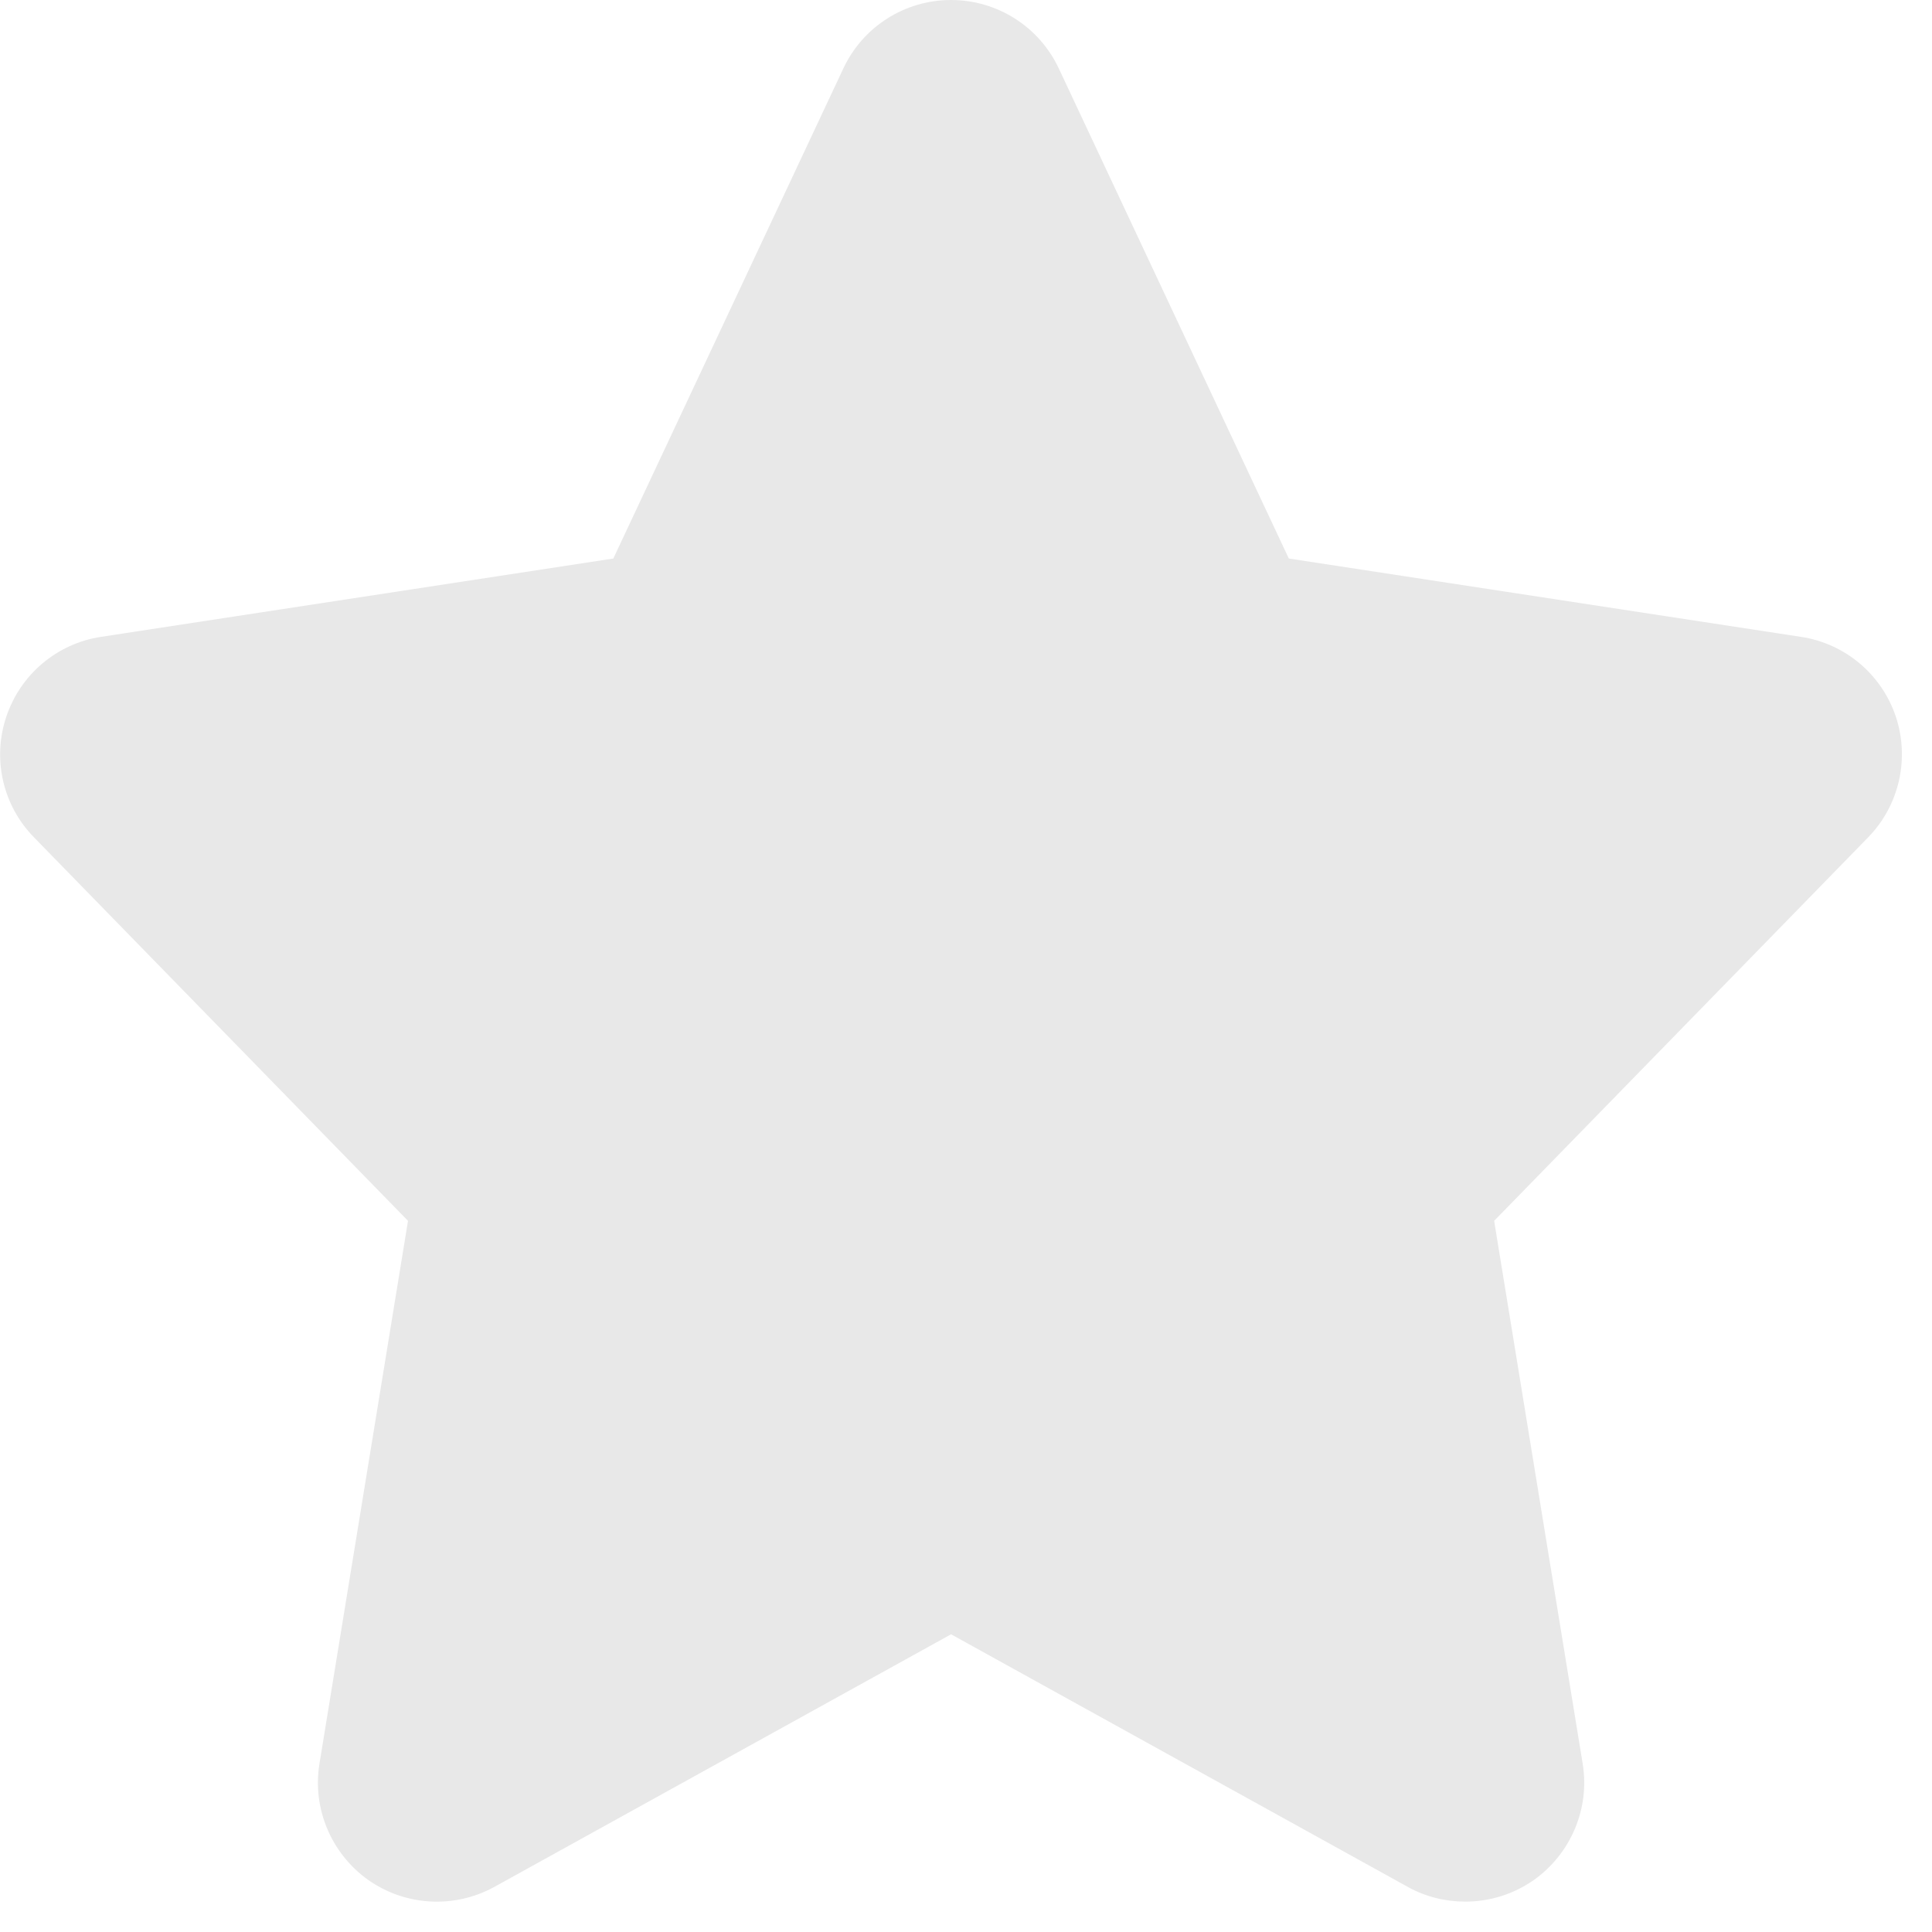 <svg width="11" height="11" viewBox="0 0 11 11" fill="none" xmlns="http://www.w3.org/2000/svg">
<g clip-path="url(#clip0_80_143)">
<path d="M10.794 4.08C10.713 3.839 10.505 3.664 10.254 3.626L7.338 3.18L6.028 0.389C5.916 0.151 5.677 0 5.415 0C5.152 0 4.914 0.151 4.802 0.389L3.492 3.18L0.575 3.626C0.325 3.664 0.117 3.839 0.036 4.08C-0.045 4.321 0.016 4.586 0.193 4.767L2.323 6.951L1.819 10.041C1.777 10.297 1.886 10.554 2.097 10.704C2.309 10.853 2.588 10.868 2.815 10.743L5.415 9.305L8.015 10.743C8.117 10.8 8.23 10.827 8.343 10.827C8.48 10.827 8.616 10.786 8.733 10.704C8.944 10.554 9.053 10.297 9.011 10.041L8.507 6.951L10.637 4.767C10.813 4.586 10.874 4.321 10.794 4.08Z" fill="#000000" fill-opacity="0.09" />
</g>
<defs>
<clipPath id="clip0_80_143">
<rect width="11" height="11" fill="white"/>
</clipPath>
</defs>
</svg>
